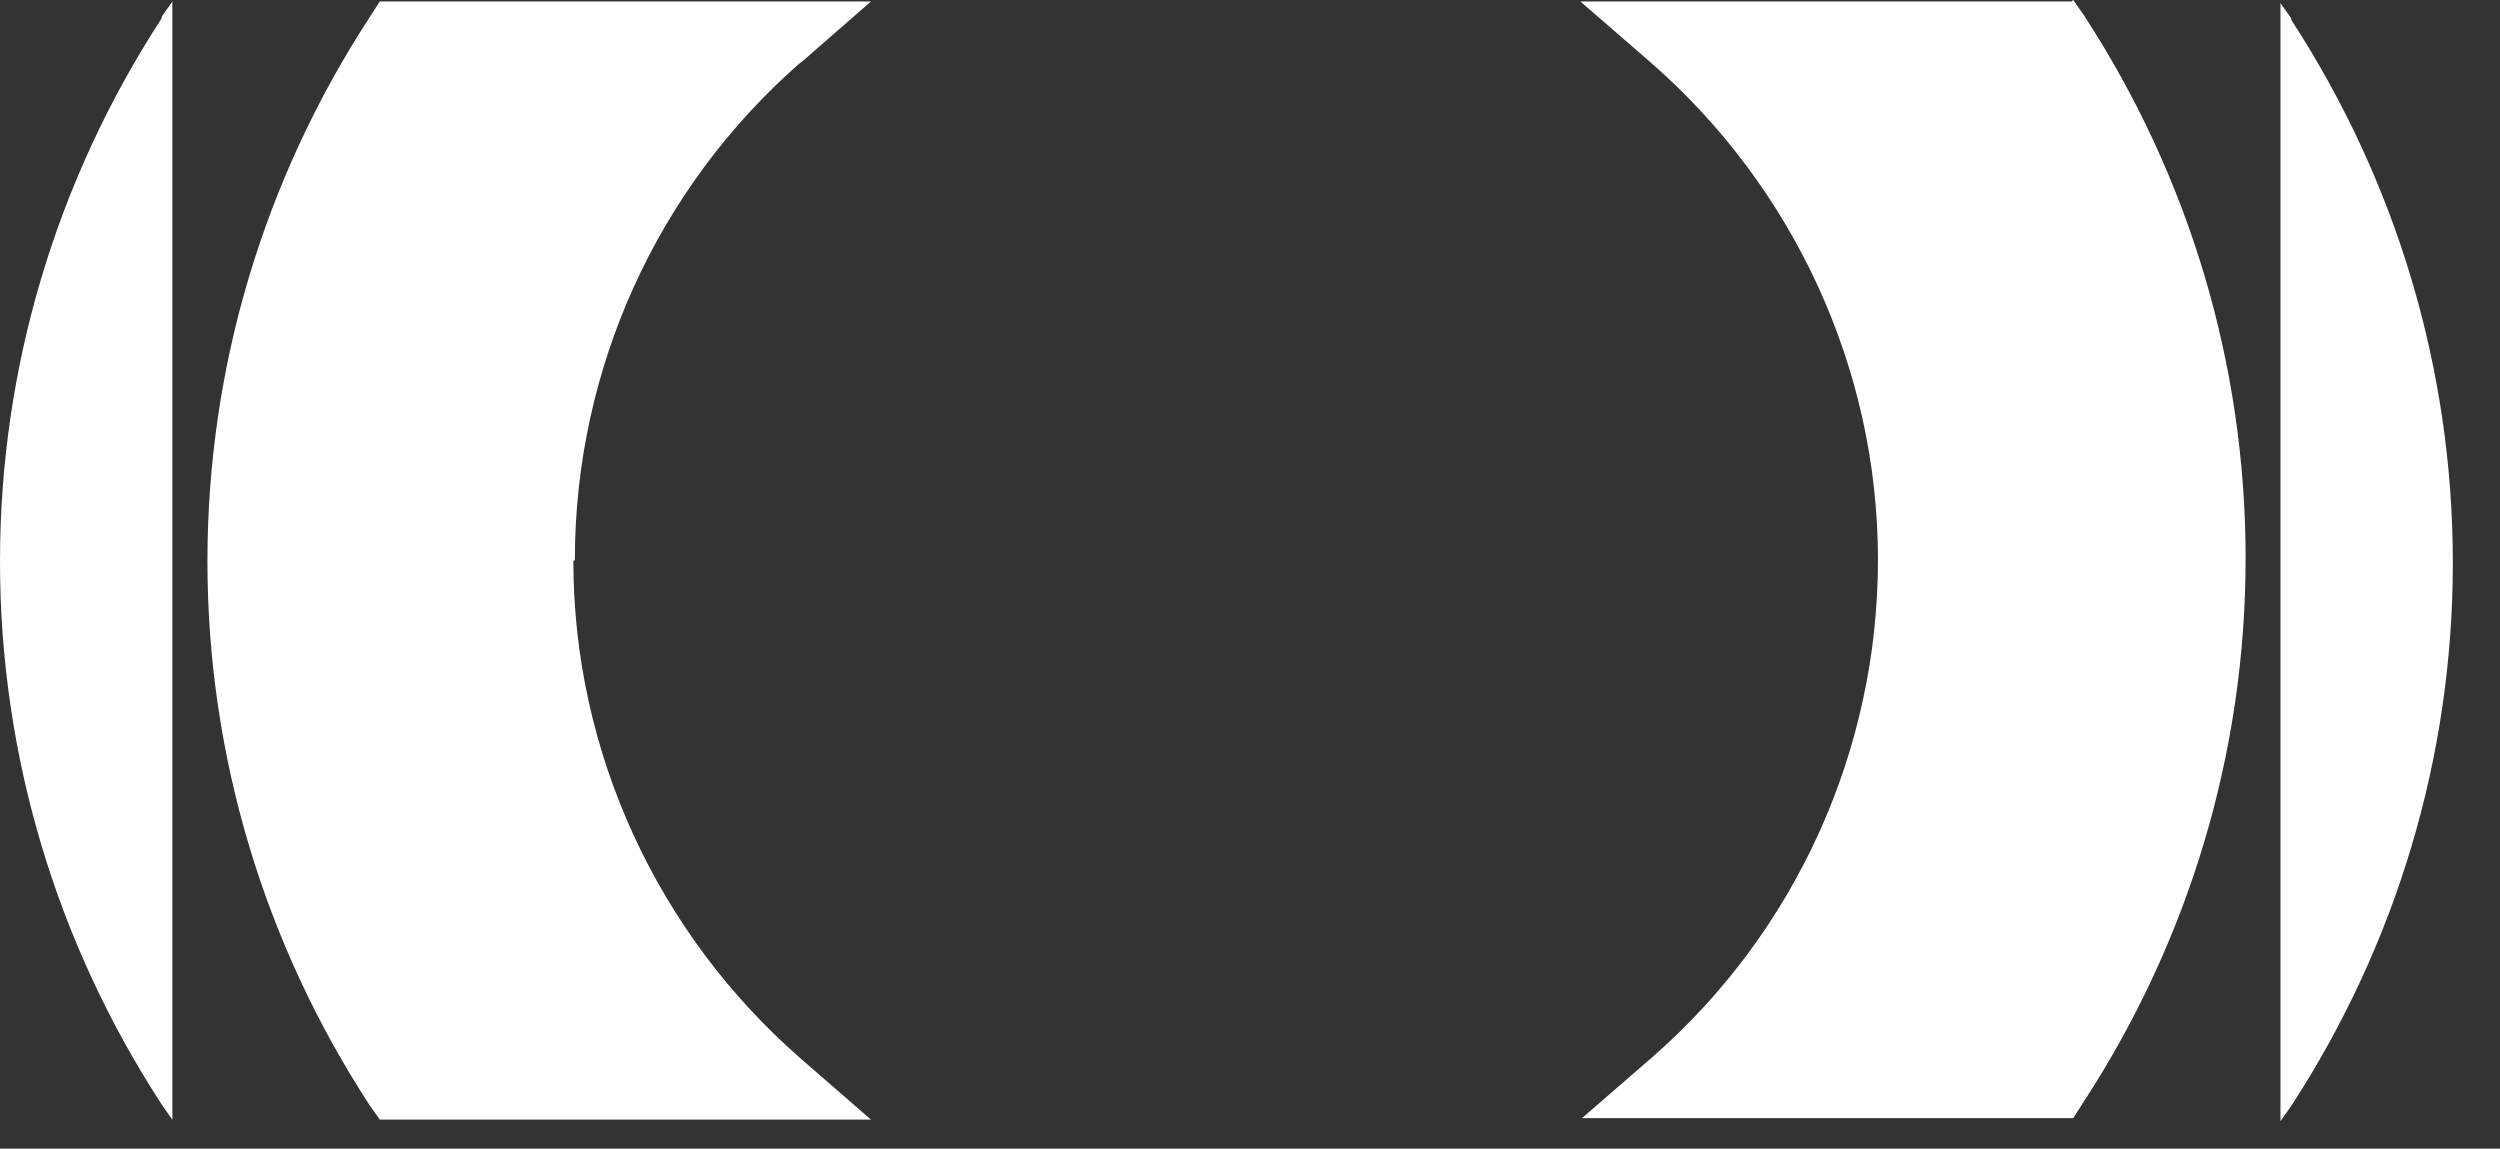 <svg width="37" height="17" viewBox="0 0 37 17" fill="none" xmlns="http://www.w3.org/2000/svg">
<rect x="0" y="0" width="37" height="17" fill="#333333" stroke="none"/>
<g clip-path="url(#clip0_1_48)">
<path d="M33.91 0.293V0.271L33.751 0.046V16.594L33.91 16.368C35.467 13.975 36.302 11.198 36.302 8.33C36.302 5.462 35.467 2.686 33.91 0.293ZM2.393 0.271C0.835 2.664 0 5.441 0 8.309C0 11.177 0.835 13.954 2.393 16.346L2.551 16.572V0.022L2.393 0.247V0.269V0.271ZM11.854 0.926L12.89 0.022H5.621L5.462 0.269C3.905 2.662 3.07 5.438 3.07 8.306C3.07 11.174 3.905 13.951 5.462 16.344L5.621 16.57H12.89L11.851 15.667C9.73 13.817 8.486 11.129 8.486 8.306L8.508 8.285C8.508 5.462 9.727 2.777 11.849 0.924L11.854 0.926ZM30.682 0L30.66 0.022H23.39L24.43 0.924C26.551 2.774 27.794 5.462 27.794 8.285C27.794 11.107 26.575 13.793 24.454 15.646L23.414 16.548H30.684L30.842 16.301C32.4 13.908 33.235 11.131 33.235 8.263C33.235 5.395 32.4 2.618 30.842 0.226L30.684 0L30.682 0Z" fill="white"/>
</g>
<defs>
<clipPath id="clip0_1_48">
<rect width="36.302" height="16.594" fill="white"/>
</clipPath>
</defs>
</svg>
